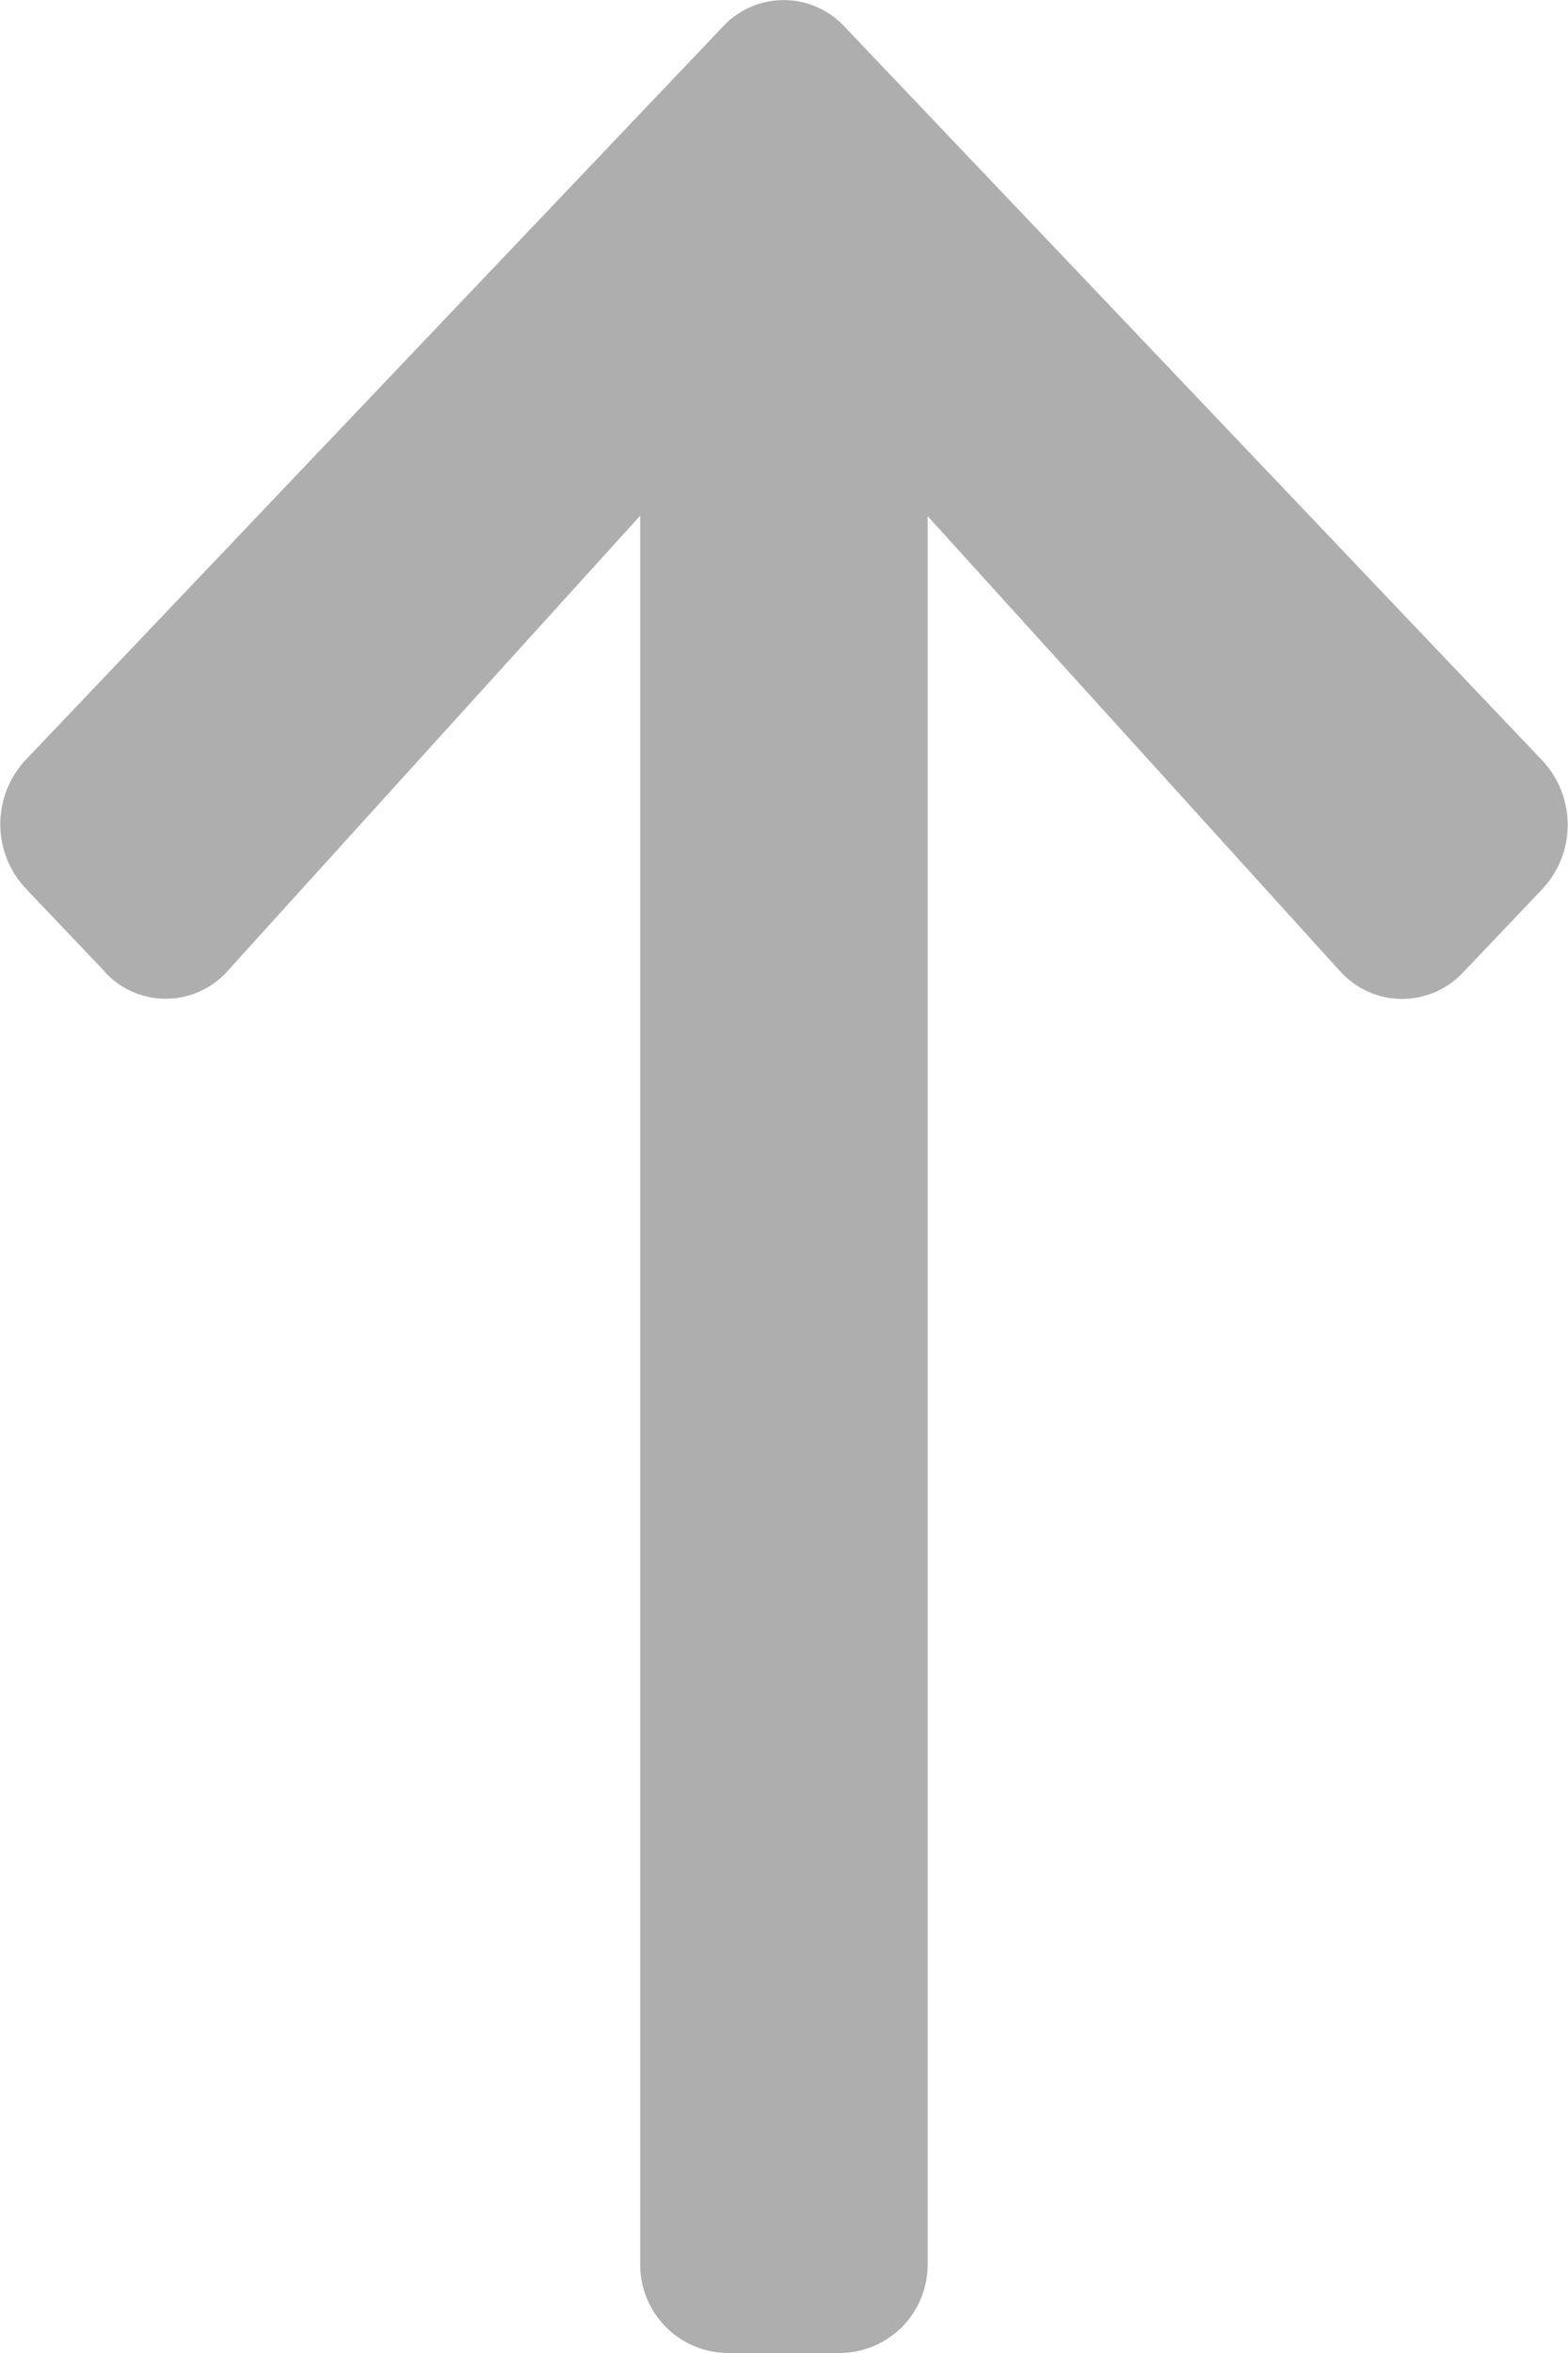 <svg xmlns="http://www.w3.org/2000/svg" width="10" height="15" viewBox="0 0 10 15">
  <g id="table-up-arrow" transform="translate(10 15) rotate(180)">
    <path id="Order_icon" data-name="Order icon" d="M9.727,7.054l.508.534a.6.6,0,0,1,0,.816L5.787,13.08a.529.529,0,0,1-.776,0L.559,8.4a.6.6,0,0,1,0-.816l.508-.534a.532.532,0,0,1,.785.01l2.629,2.9V-1.173a.563.563,0,0,1,.55-.577h.733a.563.563,0,0,1,.55.577V9.963l2.629-2.9a.528.528,0,0,1,.785-.01Z" transform="translate(-0.397 1.75)" fill="#aeaeae"/>
  </g>
</svg>
